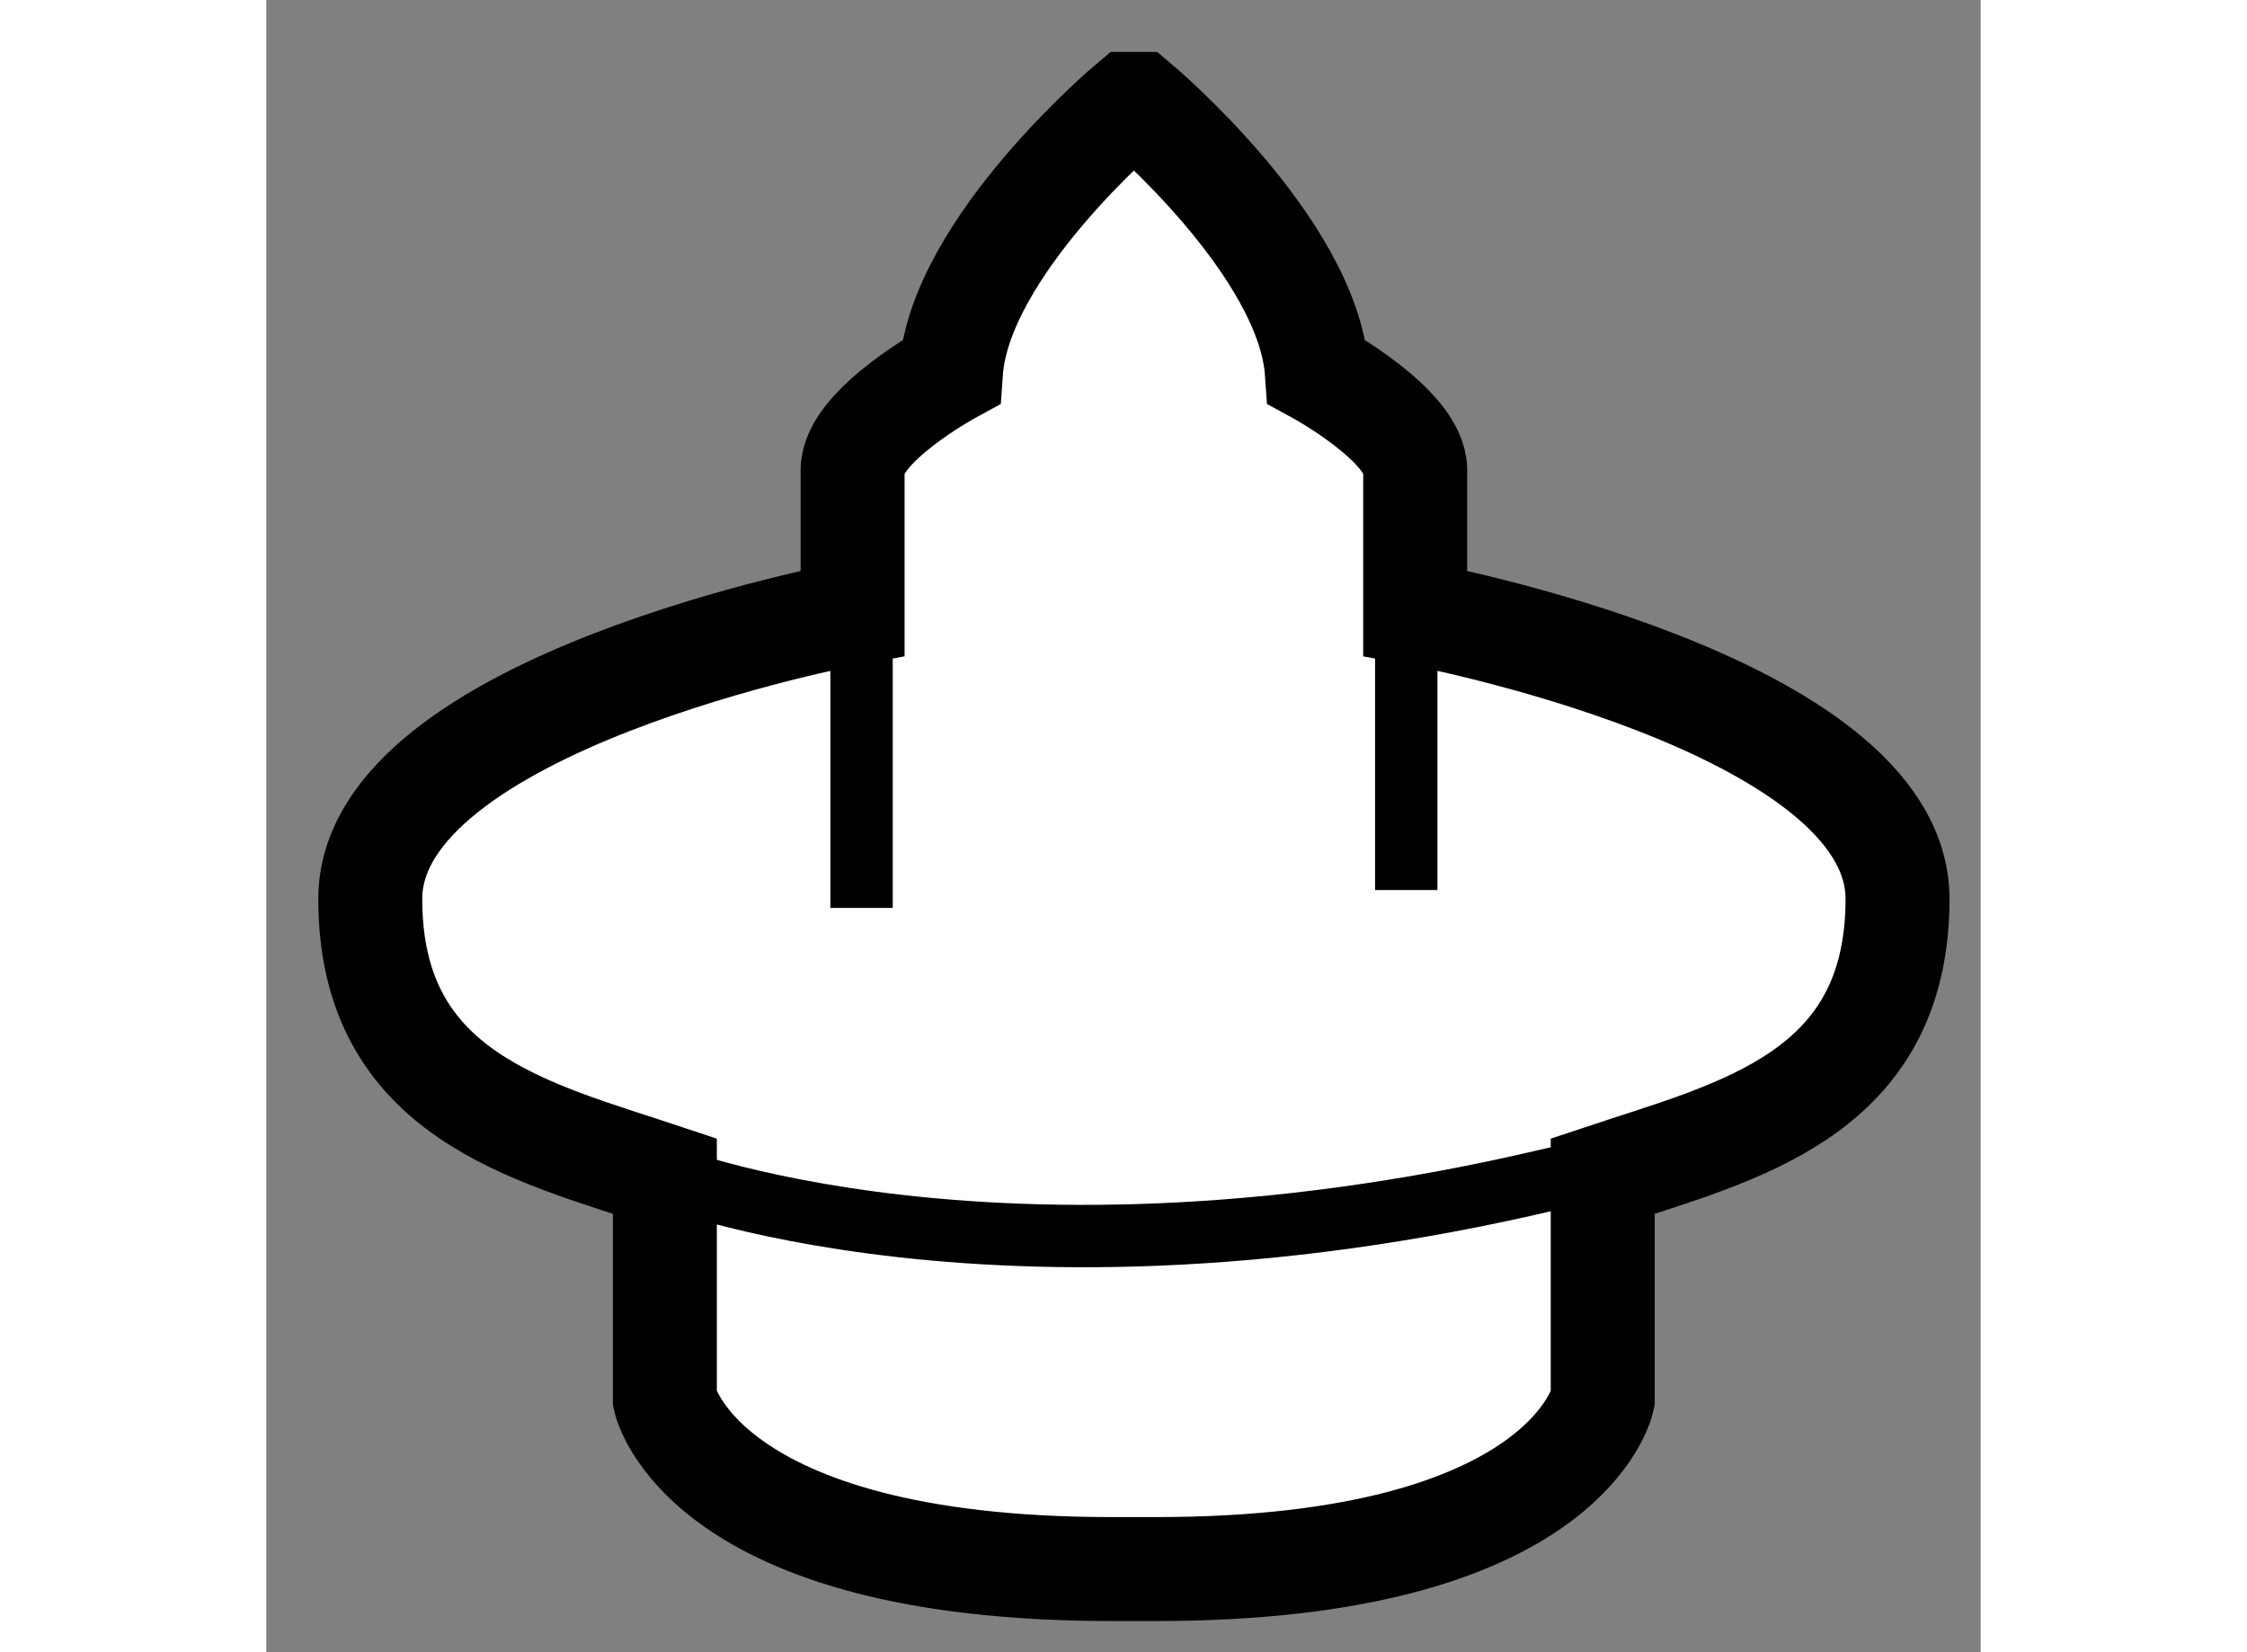 <?xml version="1.0" encoding="utf-8"?>
<!-- Generator: Adobe Illustrator 15.1.0, SVG Export Plug-In . SVG Version: 6.00 Build 0)  -->
<!DOCTYPE svg PUBLIC "-//W3C//DTD SVG 1.1//EN" "http://www.w3.org/Graphics/SVG/1.1/DTD/svg11.dtd">
<svg version="1.1" xmlns="http://www.w3.org/2000/svg" xmlns:xlink="http://www.w3.org/1999/xlink" x="0px" y="0px" width="244.8px"
	 height="180px" viewBox="125.52 8.473 8.246 7.947" enable-background="new 0 0 244.8 180" xml:space="preserve">
	
<rect x="125.52" y="8.473" width="8.246" height="7.947" fill="#808080" stroke="none"/>
	
<g><path fill="#FFFFFF" stroke="#000000" stroke-width="0.5" d="M129.8,16.02c1.978,0,2.148-0.816,2.148-0.816v-1.074
			c0.645-0.215,1.418-0.387,1.418-1.333s-2.32-1.375-2.32-1.375s0-0.473,0-0.688s-0.473-0.472-0.473-0.472
			c-0.042-0.602-0.859-1.289-0.859-1.289h-0.042c0,0-0.817,0.687-0.859,1.289c0,0-0.473,0.257-0.473,0.472s0,0.688,0,0.688
			s-2.32,0.43-2.32,1.375s0.772,1.118,1.417,1.333v1.074c0,0,0.174,0.816,2.148,0.816H129.8z"></path><line fill="none" stroke="#000000" stroke-width="0.3" x1="128.383" y1="11.122" x2="128.383" y2="12.84"></line><line fill="none" stroke="#000000" stroke-width="0.3" x1="131.003" y1="10.992" x2="131.003" y2="12.754"></line><path fill="none" stroke="#000000" stroke-width="0.3" d="M127.437,14.129c0,0,1.848,0.73,4.813-0.129"></path></g>


</svg>